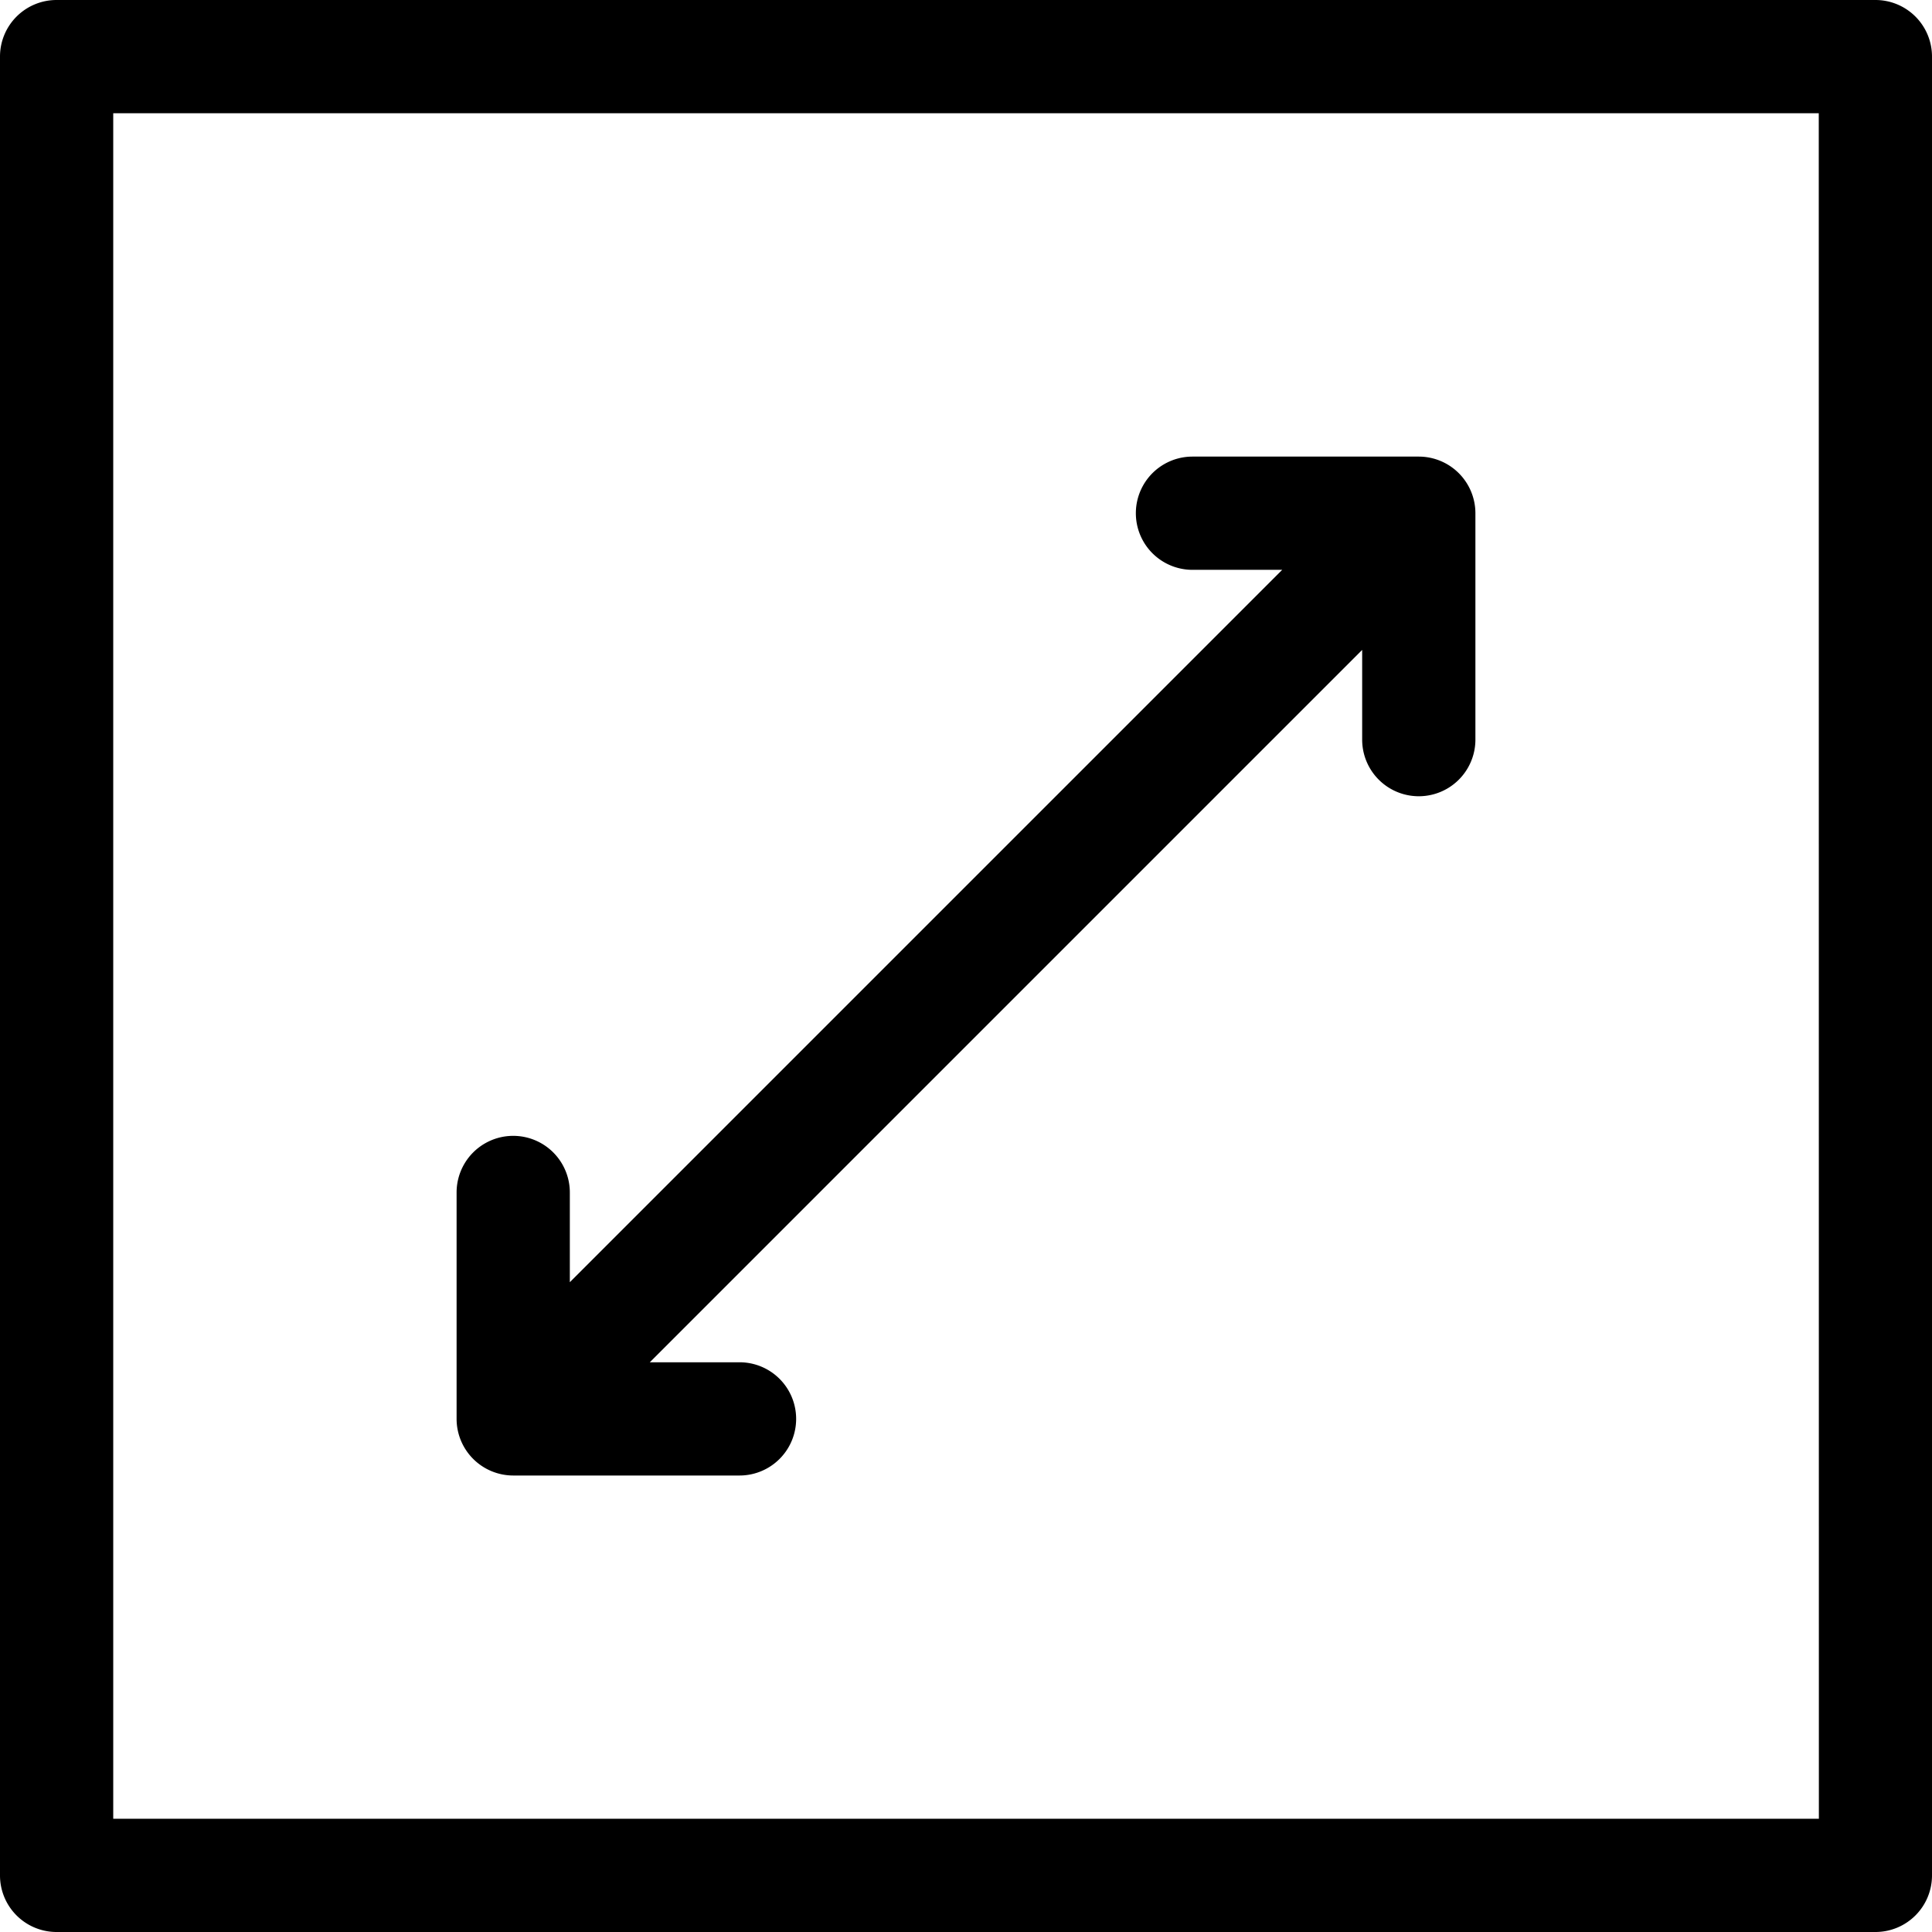 <svg xmlns="http://www.w3.org/2000/svg" width="18" height="18" viewBox="0 0 18 18"><path d="M17.473,0H.527A.527.527,0,0,0,0,.527V17.473A.527.527,0,0,0,.527,18H17.473A.527.527,0,0,0,18,17.473V.527A.527.527,0,0,0,17.473,0Zm-.527,16.945H1.055V1.055H16.945Z"/><g transform="translate(4.254 4.254)"><path d="M130.492,121.526a.528.528,0,0,0-.527-.526h-2.109a.527.527,0,0,0,0,1.055h.836l-6.637,6.637v-.836a.527.527,0,0,0-1.055,0v2.111a.528.528,0,0,0,.527.526h2.109a.527.527,0,0,0,0-1.055H122.8l6.637-6.637v.836a.527.527,0,0,0,1.055,0v-2.111Z" transform="translate(-121 -121)"/></g></svg>